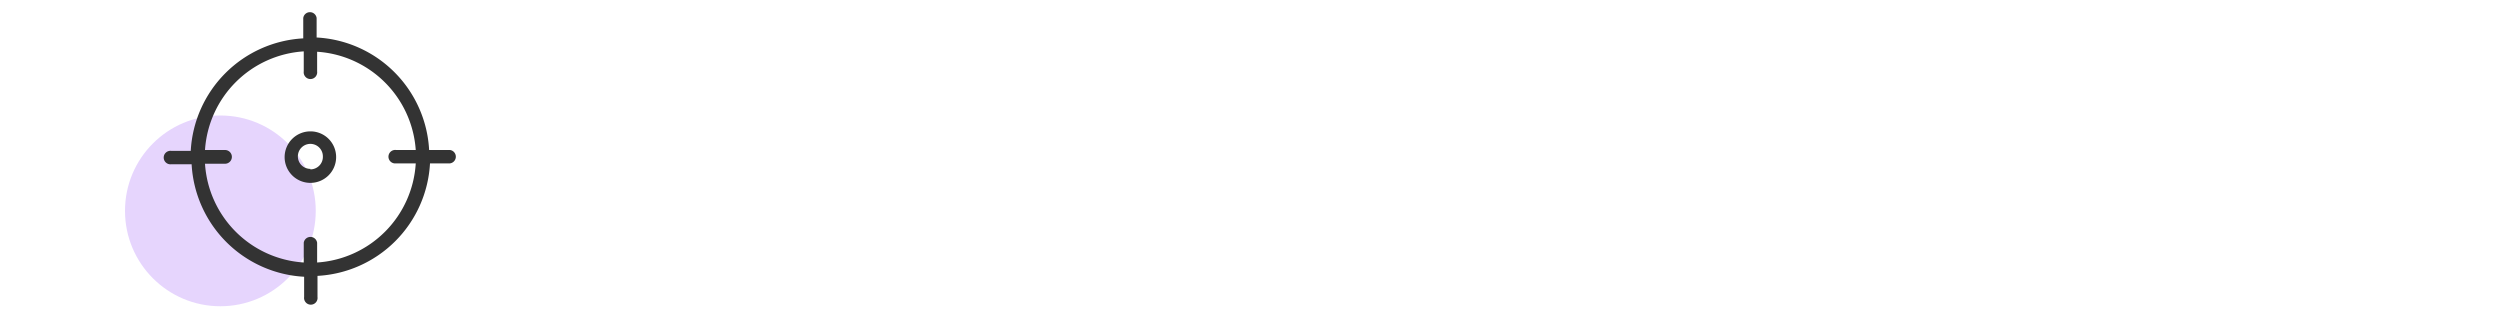 <svg id="Layer_1" data-name="Layer 1" xmlns="http://www.w3.org/2000/svg" viewBox="0 0 200 25"><defs><style>.cls-1{fill:#e6d5fd;}.cls-2{fill:#333;}</style></defs><circle class="cls-1" cx="17.63" cy="16.87" r="7.63"/><path class="cls-2" d="M36,12H34.33a9.52,9.52,0,0,0-9-9V1.44a.54.54,0,0,0-1.07,0V3.07a9.53,9.53,0,0,0-9,9H13.71a.54.54,0,1,0,0,1.07h1.62a9.53,9.53,0,0,0,9,9v1.62a.54.54,0,1,0,1.07,0V22.07a9.53,9.53,0,0,0,9-9H36A.54.54,0,0,0,36,12ZM25.37,21V19.42a.54.54,0,0,0-1.07,0V21a8.46,8.46,0,0,1-7.9-7.9H18A.54.54,0,0,0,18,12H16.4a8.46,8.46,0,0,1,7.9-7.89V5.71a.54.54,0,1,0,1.07,0V4.14A8.46,8.46,0,0,1,33.26,12H31.69a.54.54,0,1,0,0,1.07h1.57A8.46,8.46,0,0,1,25.37,21Z"/><path class="cls-2" d="M24.83,10.51a2.06,2.06,0,1,0,2.06,2.06A2.05,2.05,0,0,0,24.83,10.51Zm0,3a1,1,0,1,1,1-1A1,1,0,0,1,24.83,13.55Z"/></svg>